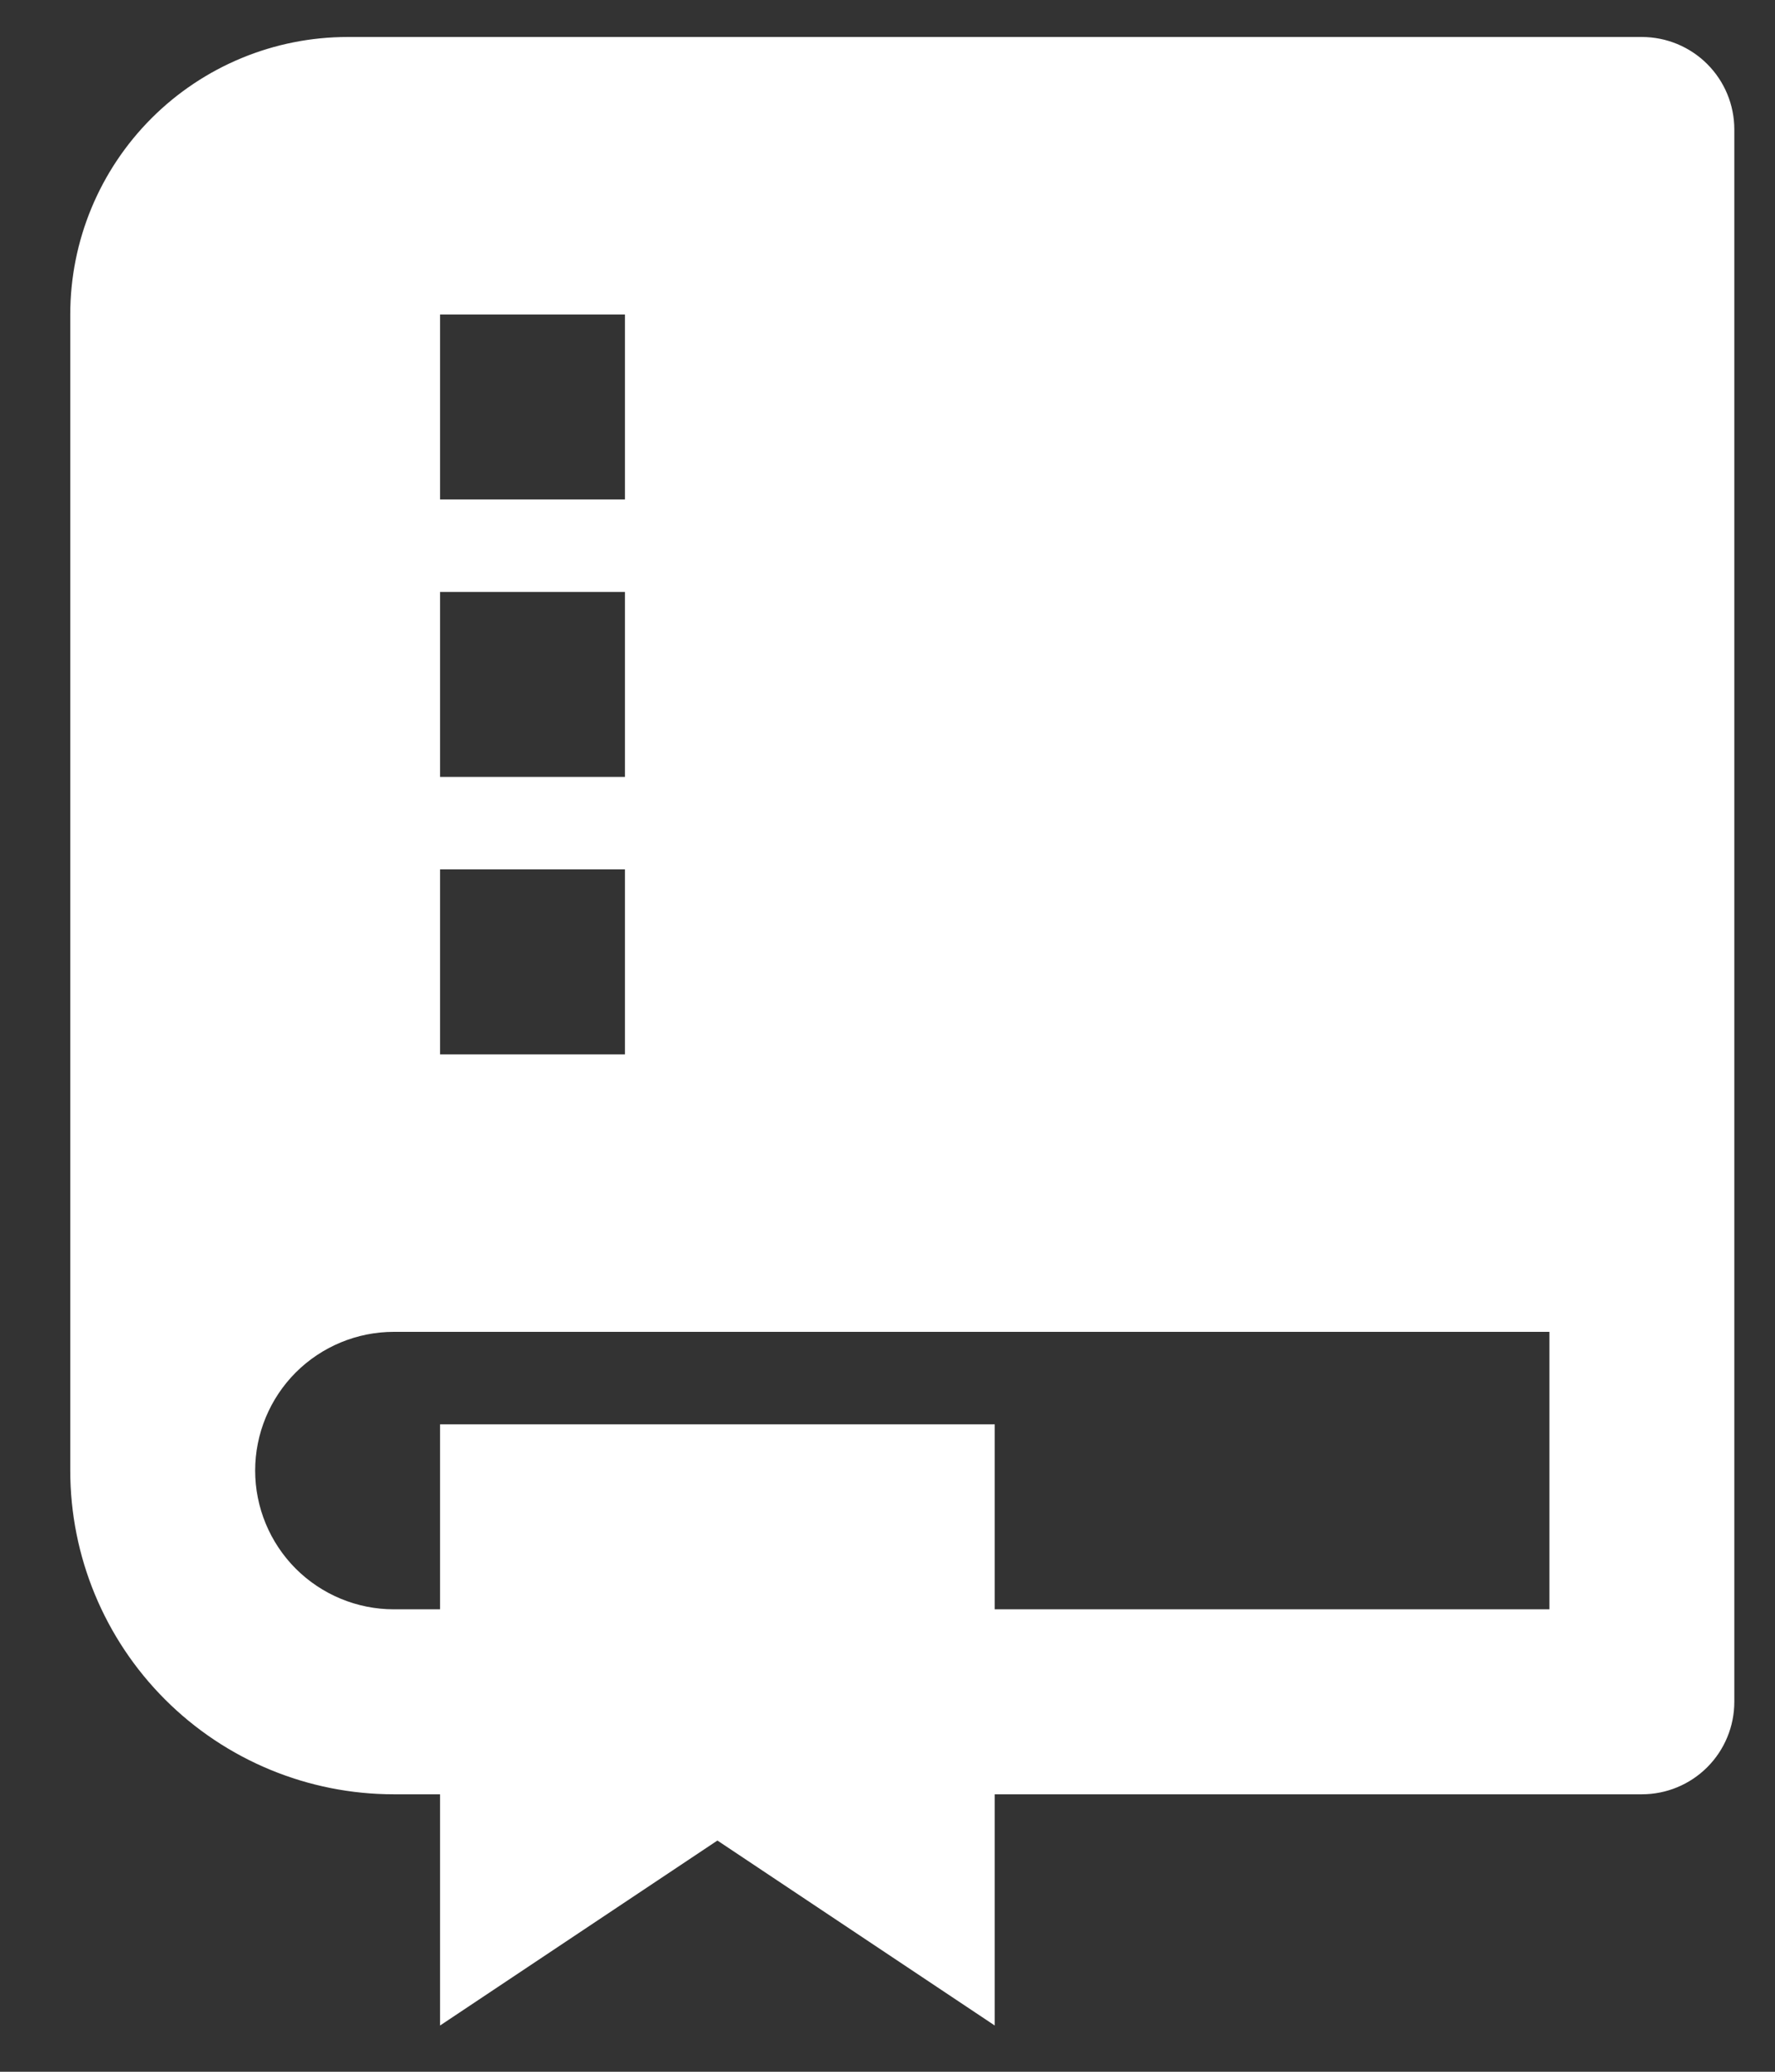 <svg width="24" height="28" viewBox="0 0 24 28" fill="none" xmlns="http://www.w3.org/2000/svg">
<rect x="0" y="0" width="24" height="28" fill="#333333" stroke="none"/>
<path d="M13.45 24.25V27.375L9.7 24.875L5.95 27.375V24.25H5.325C4.165 24.25 3.052 23.789 2.232 22.969C1.411 22.148 0.95 21.035 0.95 19.875V4.25C0.95 3.255 1.345 2.302 2.049 1.598C2.752 0.895 3.706 0.5 4.7 0.5H22.2C22.532 0.5 22.85 0.632 23.084 0.866C23.319 1.101 23.45 1.418 23.45 1.75V23C23.45 23.331 23.319 23.649 23.084 23.884C22.85 24.118 22.532 24.25 22.2 24.25H13.45ZM5.95 21.75V19.25H13.45V21.75H20.95V18H5.325C4.828 18 4.351 18.198 3.999 18.549C3.648 18.901 3.45 19.378 3.45 19.875C3.45 20.372 3.648 20.849 3.999 21.201C4.351 21.552 4.828 21.75 5.325 21.75H5.95ZM5.95 4.25V6.75H8.45V4.25H5.95ZM5.95 8V10.5H8.45V8H5.95ZM5.95 11.75V14.25H8.45V11.75H5.95Z" fill="white"/>
</svg>
